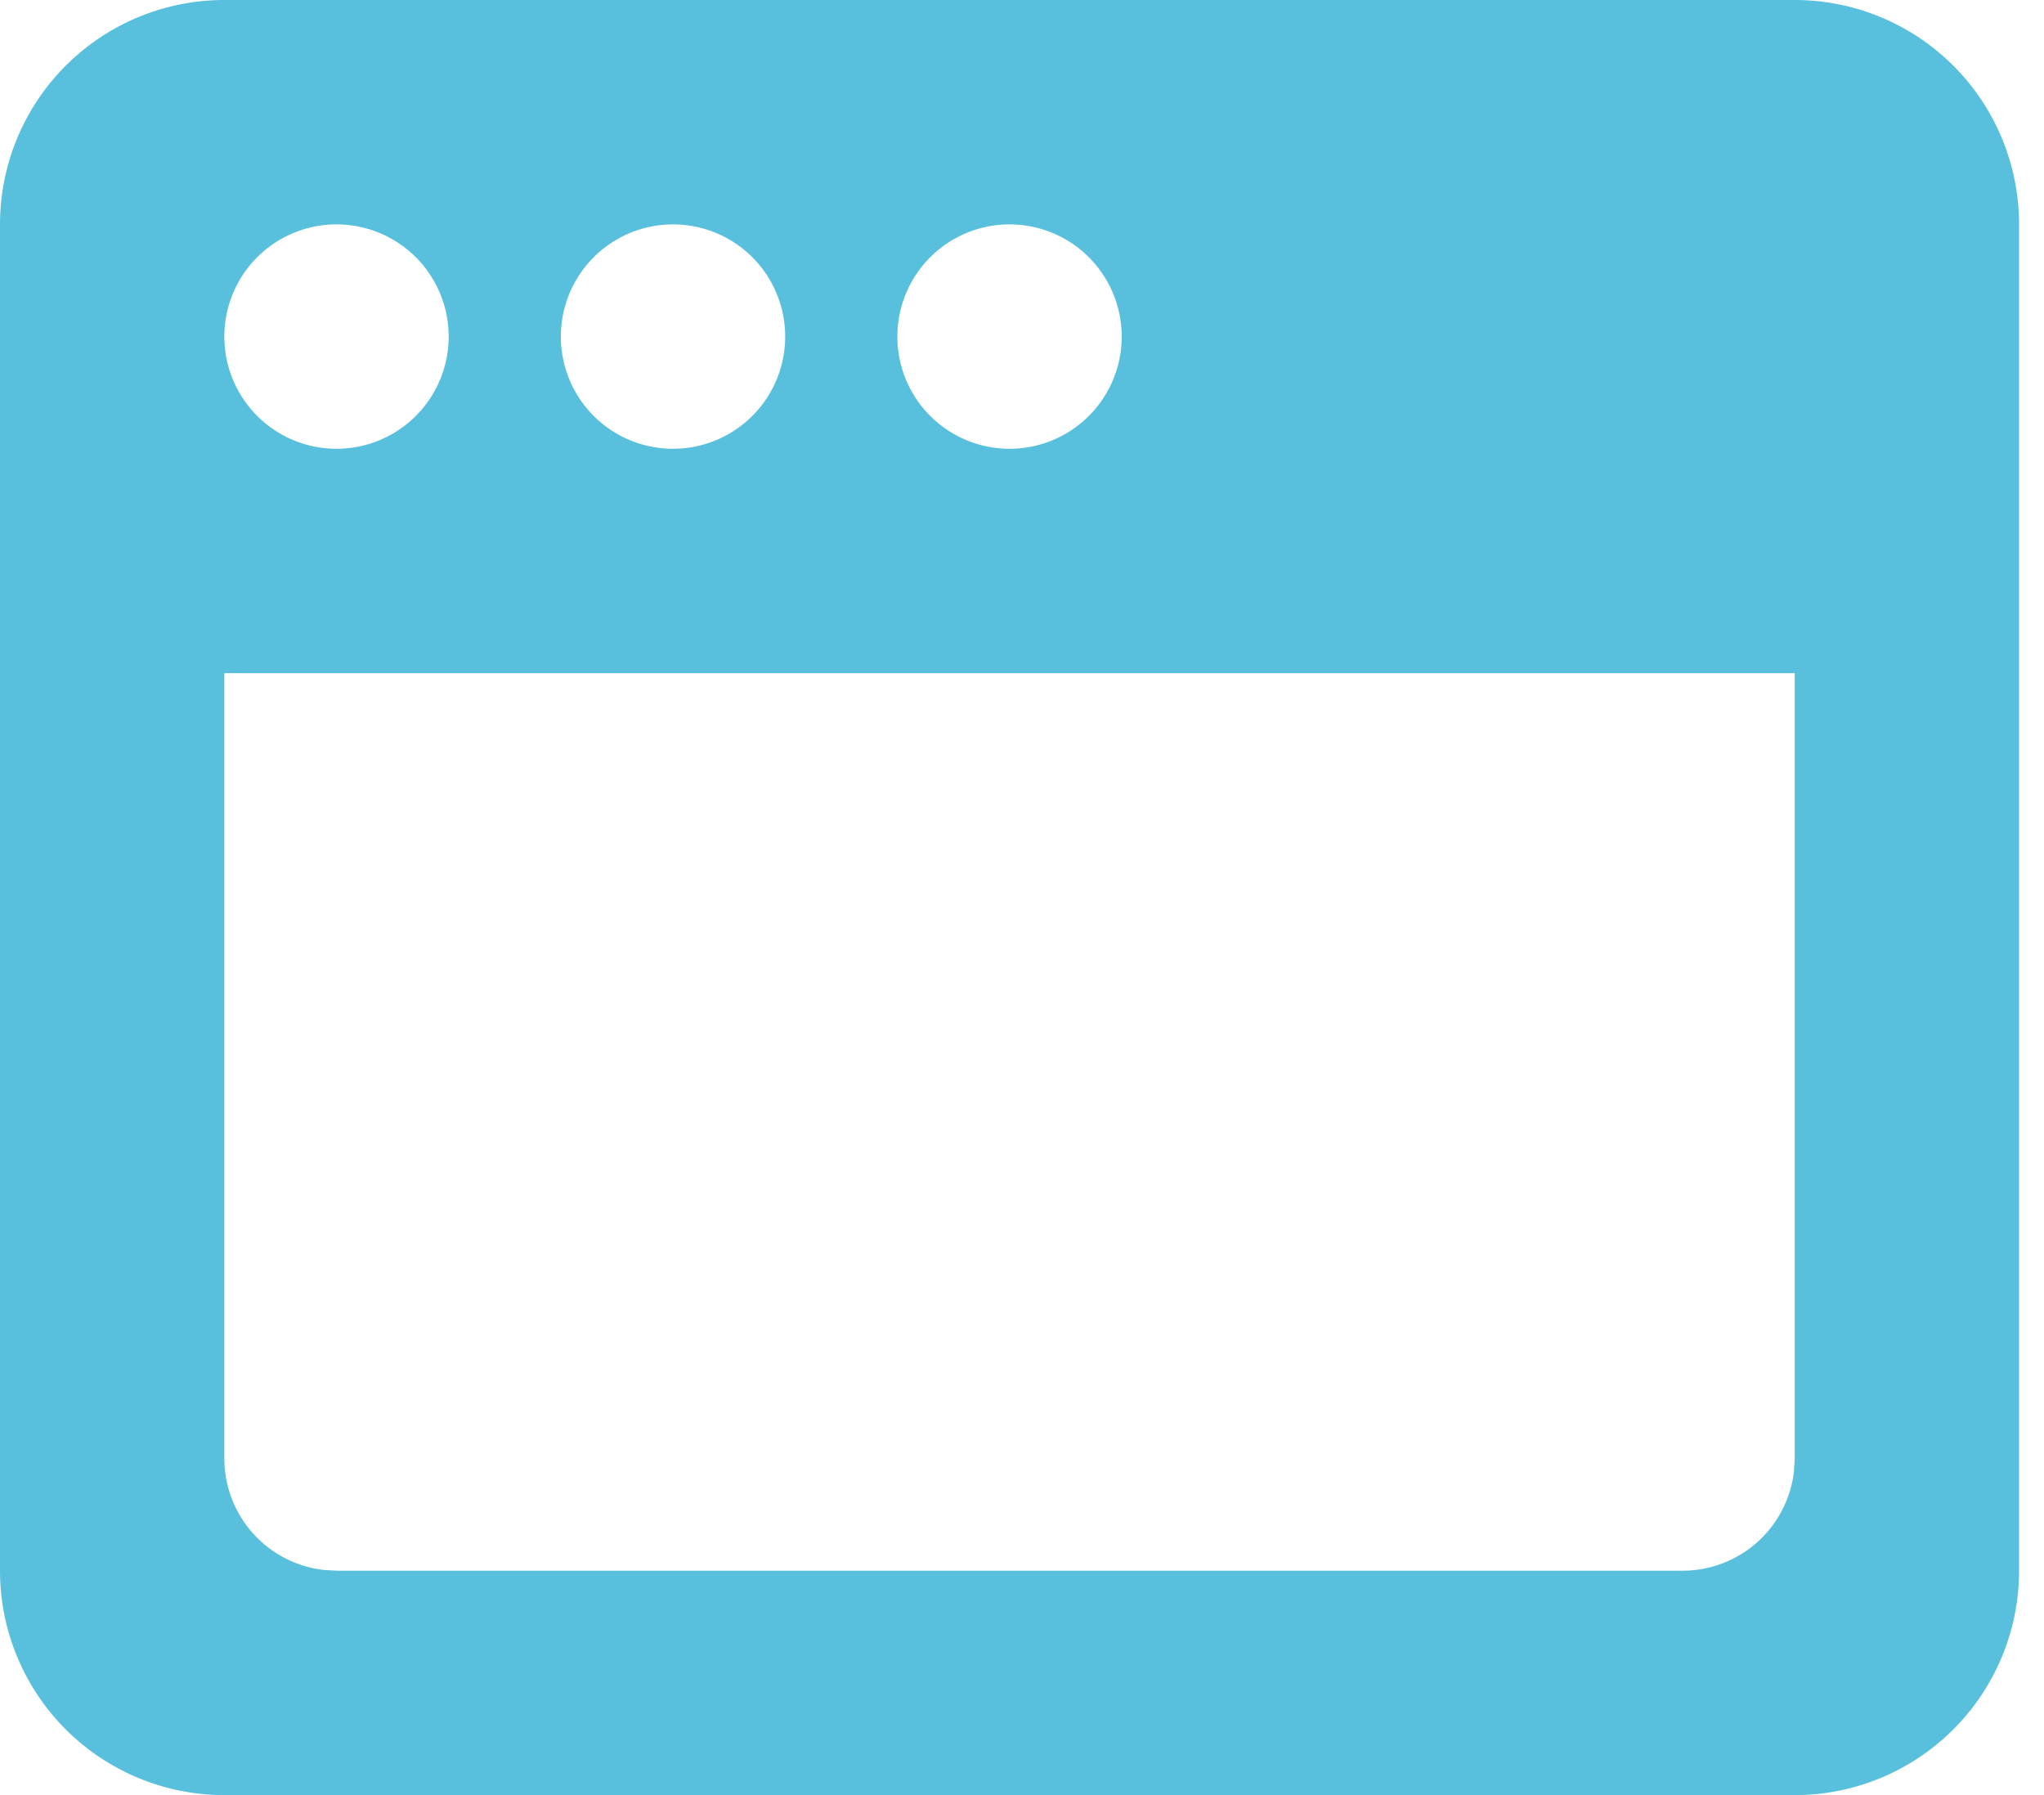 <svg
  xmlns="http://www.w3.org/2000/svg"
  width="41"
  height="36"
  fill="none"
  viewBox="0 0 41 36"
>
  <path
    fill="#58C0DD"
    d="M36 0a4.5 4.5 0 0 1 4.5 4.5v27A4.5 4.5 0 0 1 36 36H4.5A4.5 4.5 0 0 1 0 31.5v-27A4.5 4.5 0 0 1 4.5 0zm0 13.5H4.5v15.75a2.25 2.25 0 0 0 1.987 2.234l.263.016h27a2.25 2.25 0 0 0 2.234-1.987L36 29.25zm-29.25-9a2.25 2.25 0 1 0 0 4.5 2.25 2.25 0 0 0 0-4.5m6.75 0a2.25 2.25 0 1 0 0 4.5 2.25 2.25 0 0 0 0-4.5m6.75 0a2.25 2.25 0 1 0 0 4.5 2.25 2.25 0 0 0 0-4.5"
  ></path>
</svg>